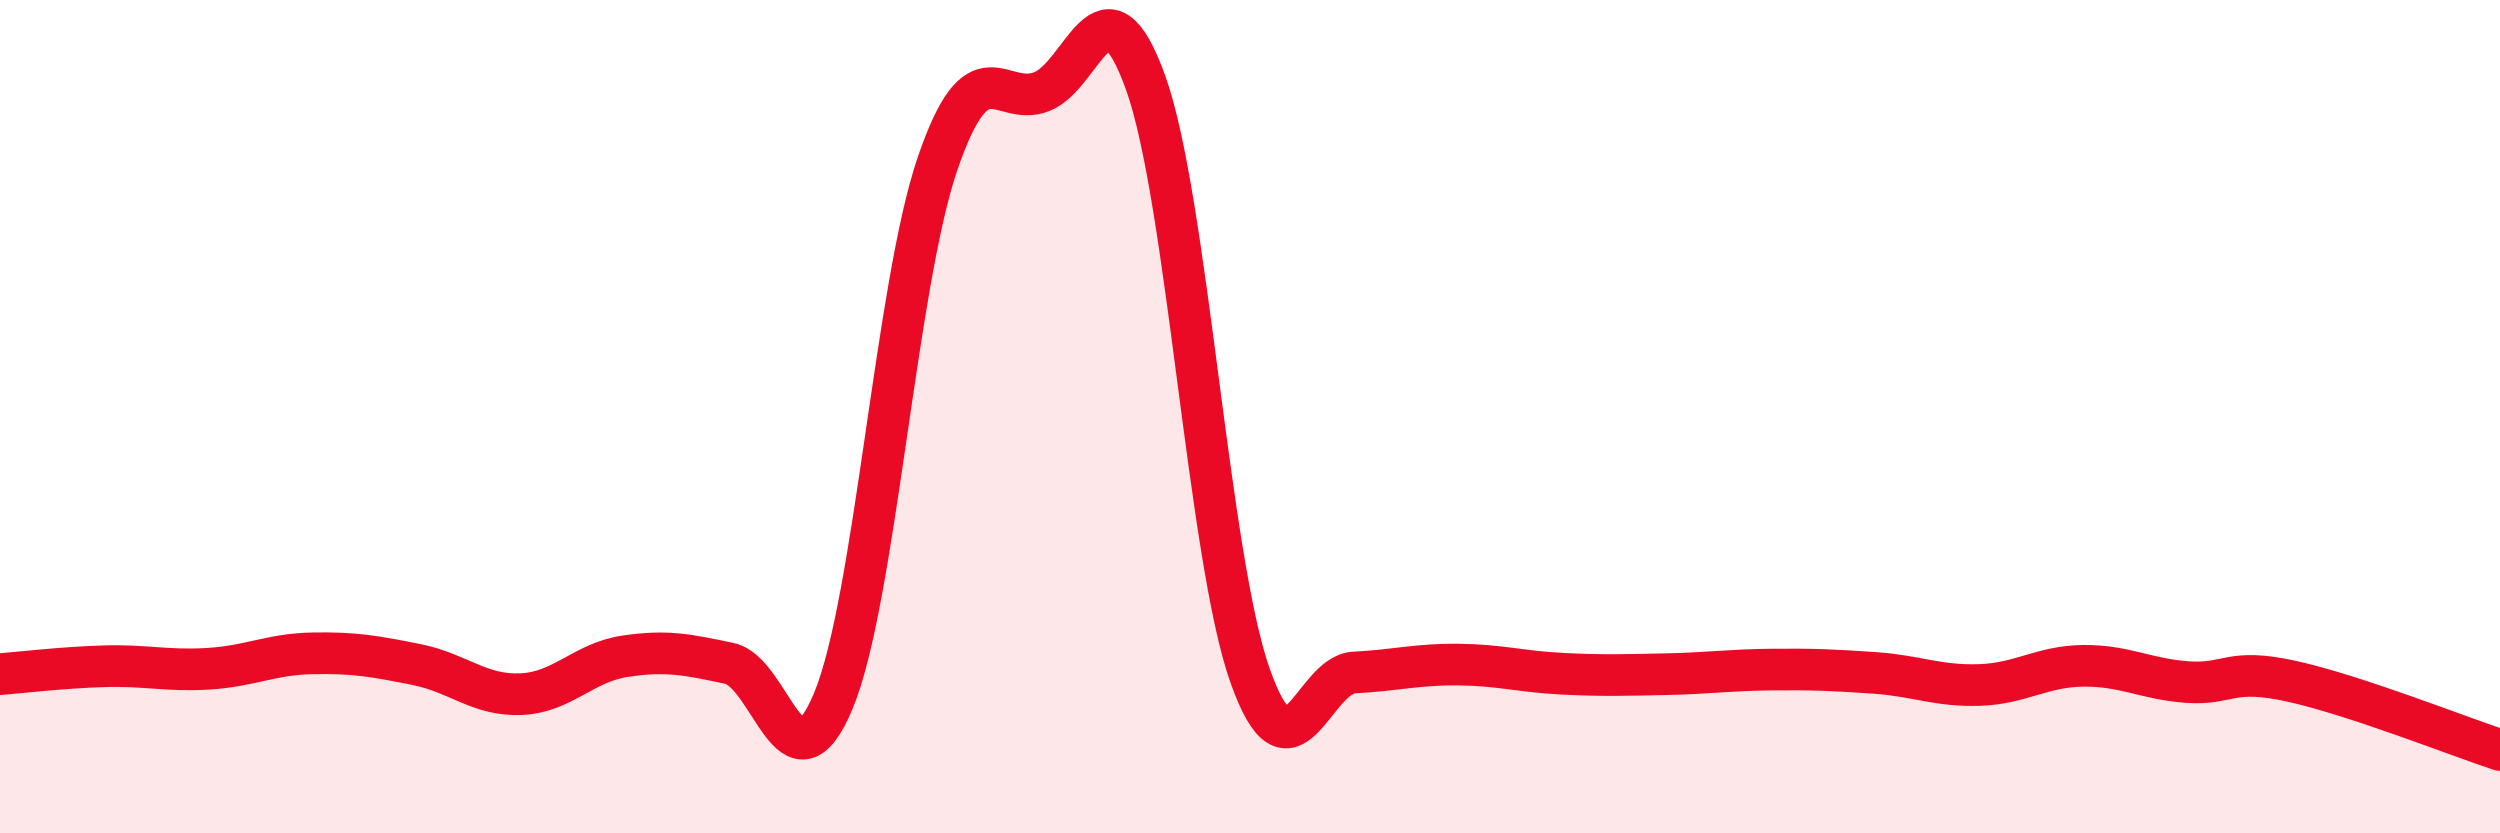 
    <svg width="60" height="20" viewBox="0 0 60 20" xmlns="http://www.w3.org/2000/svg">
      <path
        d="M 0,16.18 C 0.5,16.14 1.5,16.02 2.5,15.99 C 3.5,15.96 4,16.11 5,16.05 C 6,15.99 6.5,15.7 7.5,15.68 C 8.5,15.66 9,15.75 10,15.95 C 11,16.15 11.5,16.7 12.5,16.66 C 13.5,16.62 14,15.9 15,15.75 C 16,15.6 16.5,15.71 17.5,15.92 C 18.5,16.13 19,19.22 20,16.82 C 21,14.42 21.5,6.85 22.5,3.93 C 23.5,1.01 24,2.59 25,2.2 C 26,1.81 26.5,-0.8 27.5,2 C 28.5,4.8 29,13.38 30,16.21 C 31,19.04 31.5,16.19 32.5,16.14 C 33.5,16.09 34,15.94 35,15.95 C 36,15.96 36.5,16.12 37.5,16.17 C 38.5,16.22 39,16.2 40,16.18 C 41,16.16 41.5,16.08 42.5,16.07 C 43.5,16.06 44,16.08 45,16.15 C 46,16.22 46.5,16.47 47.5,16.44 C 48.5,16.41 49,15.99 50,15.98 C 51,15.97 51.5,16.3 52.5,16.37 C 53.5,16.44 53.5,16.02 55,16.35 C 56.5,16.68 59,17.67 60,18L60 20L0 20Z"
        fill="#EB0A25"
        opacity="0.1"
        stroke-linecap="round"
        stroke-linejoin="round"
      />
      <path
        d="M 0,16.18 C 0.5,16.14 1.5,16.02 2.5,15.99 C 3.5,15.96 4,16.11 5,16.05 C 6,15.99 6.5,15.7 7.5,15.68 C 8.5,15.66 9,15.75 10,15.95 C 11,16.15 11.5,16.7 12.5,16.66 C 13.5,16.62 14,15.9 15,15.75 C 16,15.6 16.5,15.71 17.5,15.92 C 18.5,16.13 19,19.22 20,16.82 C 21,14.42 21.5,6.85 22.5,3.93 C 23.5,1.01 24,2.59 25,2.2 C 26,1.81 26.5,-0.8 27.5,2 C 28.5,4.8 29,13.38 30,16.21 C 31,19.04 31.5,16.19 32.5,16.14 C 33.5,16.09 34,15.94 35,15.95 C 36,15.96 36.5,16.12 37.5,16.17 C 38.5,16.22 39,16.2 40,16.18 C 41,16.16 41.5,16.08 42.5,16.07 C 43.5,16.06 44,16.08 45,16.15 C 46,16.22 46.5,16.47 47.5,16.44 C 48.5,16.41 49,15.99 50,15.98 C 51,15.97 51.5,16.3 52.5,16.37 C 53.5,16.44 53.5,16.02 55,16.35 C 56.5,16.68 59,17.67 60,18"
        stroke="#EB0A25"
        stroke-width="1"
        fill="none"
        stroke-linecap="round"
        stroke-linejoin="round"
      />
    </svg>
  